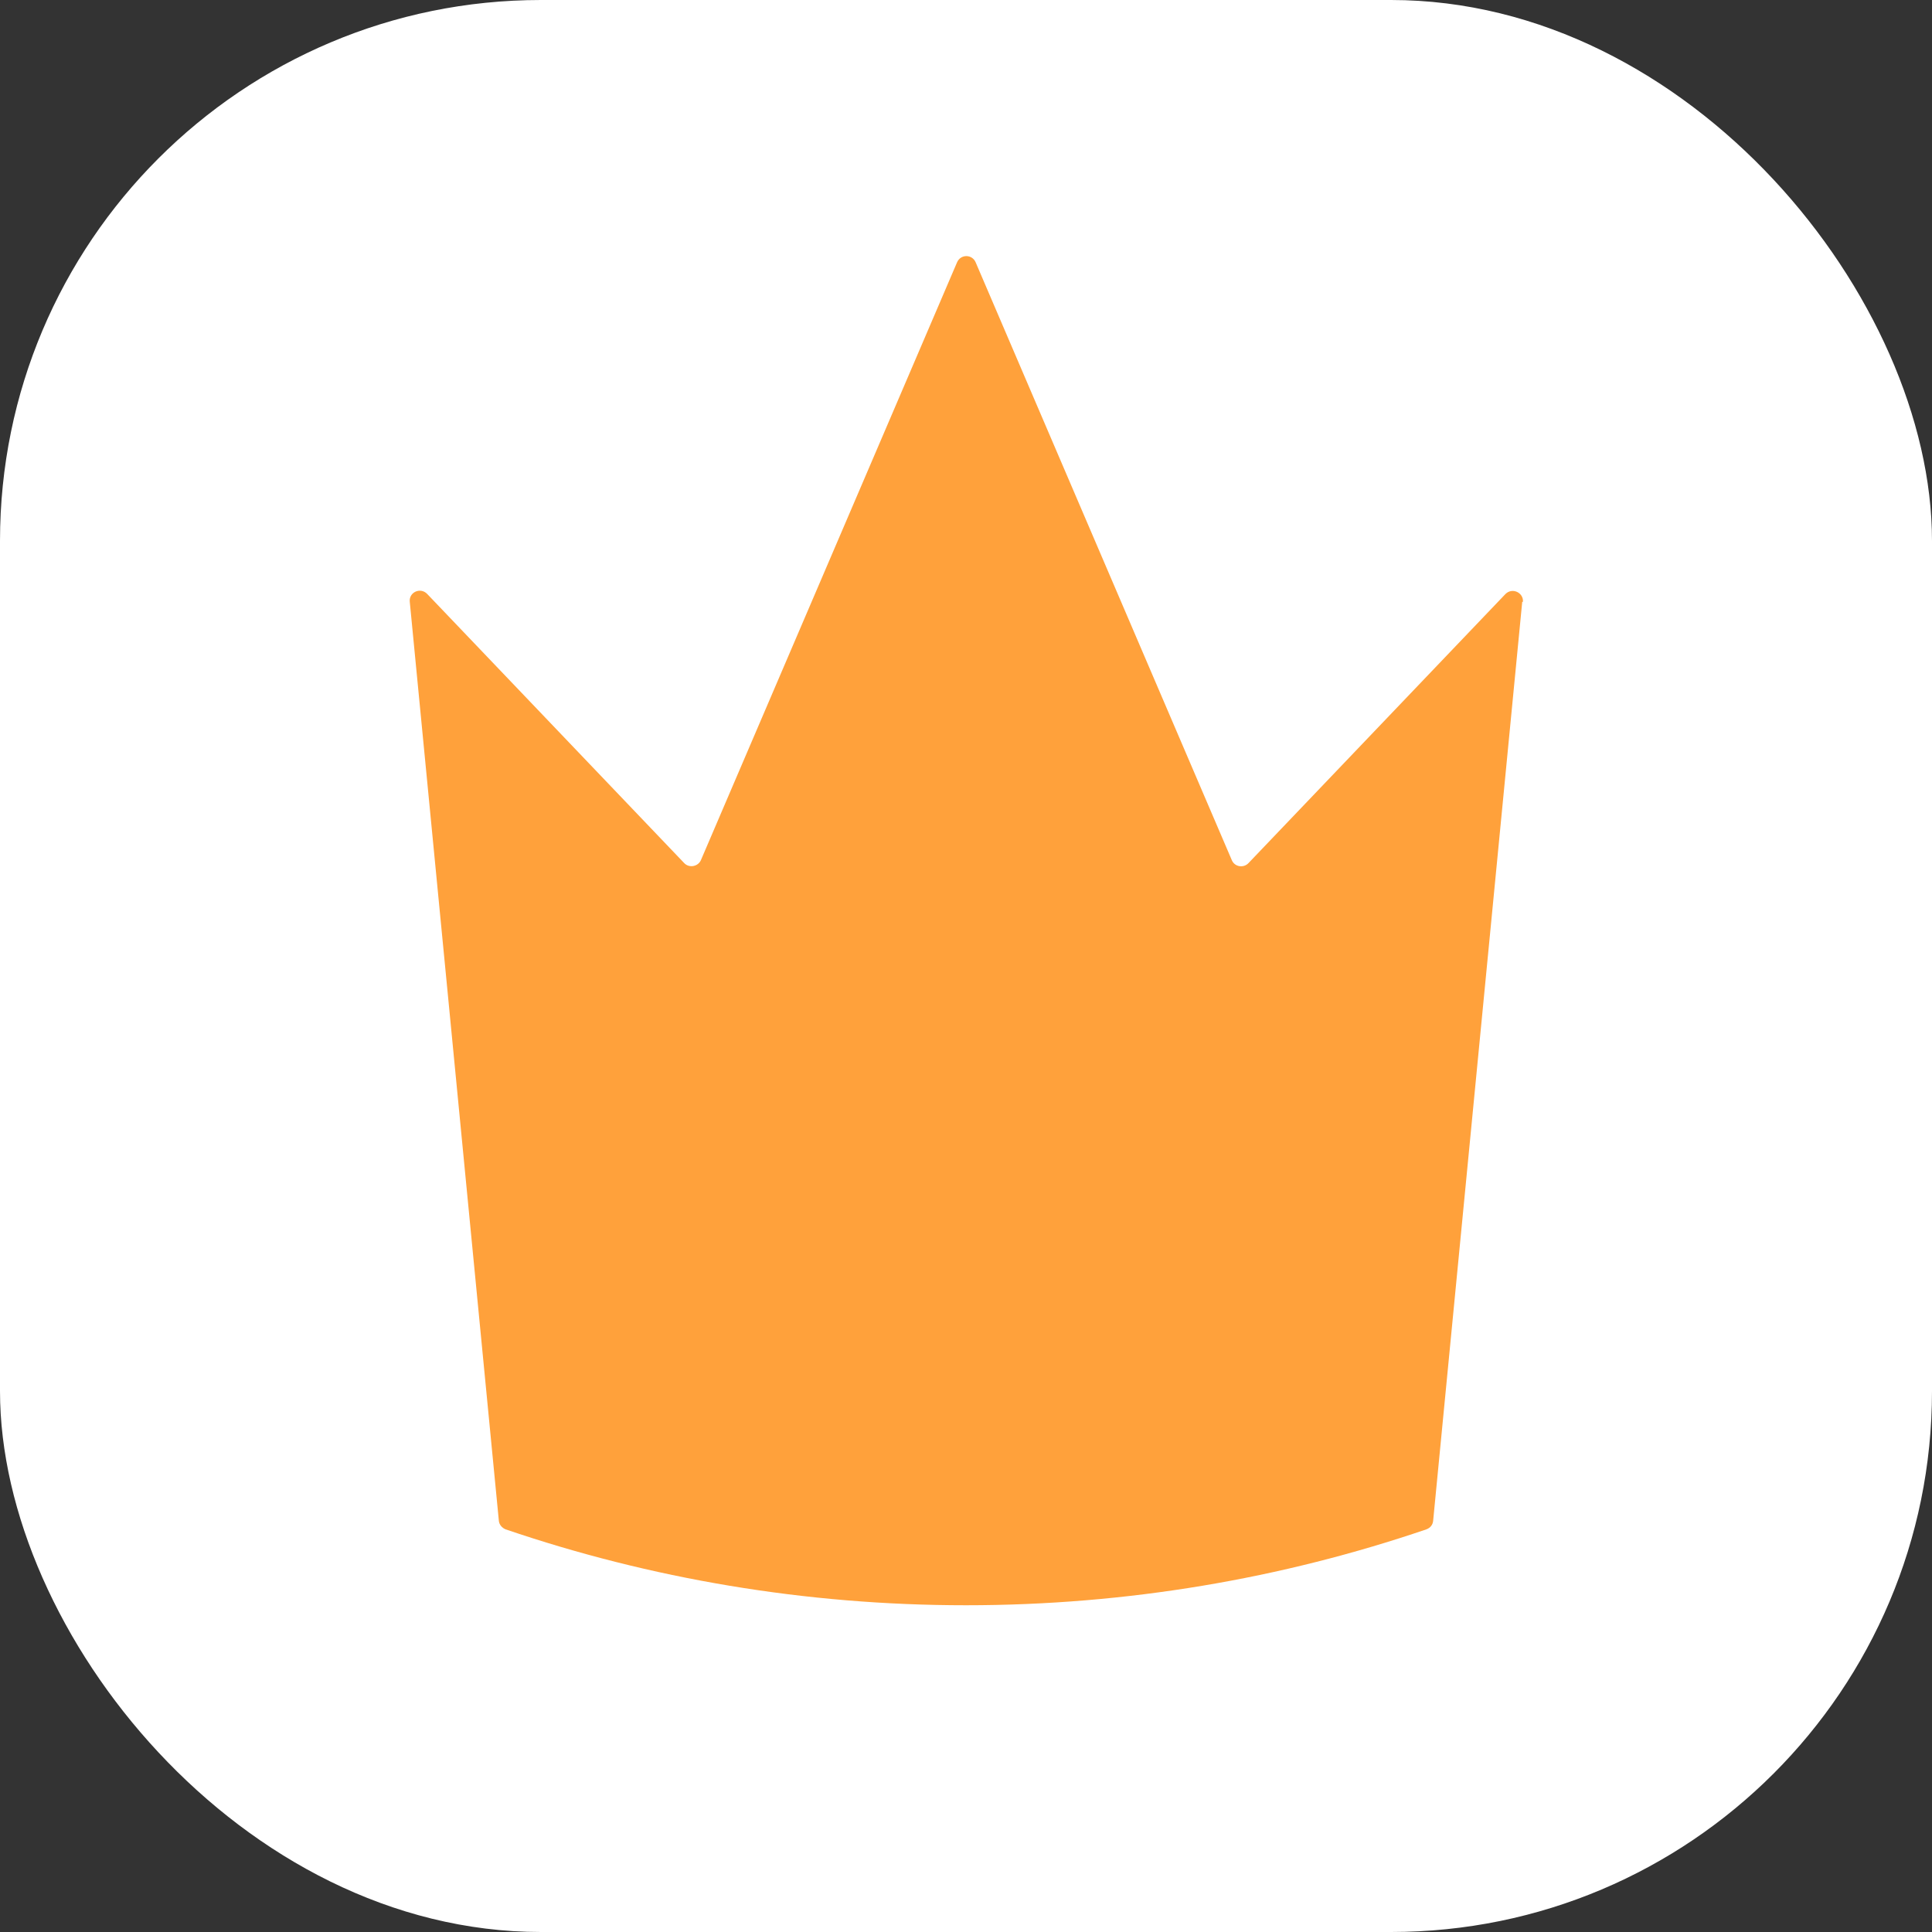 <svg xmlns="http://www.w3.org/2000/svg" id="Layer_2" data-name="Layer 2" viewBox="0 0 54.22 54.22"><rect x="0" y="0" width="54.22" height="54.22" fill="#333333" stroke="none"/><defs><style> .cls-1 { fill: #ffa13b; } .cls-2 { fill: #fff; } </style></defs><g id="Layer_1-2" data-name="Layer 1"><g><rect class="cls-2" width="54.22" height="54.22" rx="15.18" ry="15.18"></rect><path class="cls-1" d="M42.72,16.89l-2.5,25.79c-.01.11-.08.2-.19.24-4.05,1.38-8.4,2.13-12.92,2.13s-8.87-.75-12.92-2.13c-.1-.04-.18-.13-.19-.24l-2.5-25.79c-.03-.27.3-.42.49-.22l7.21,7.55c.14.15.39.1.47-.08l7.19-16.78c.1-.23.42-.23.52,0l7.19,16.78c.08.19.33.23.47.08l7.21-7.55c.19-.19.51-.04.49.22Z"></path></g></g></svg>
